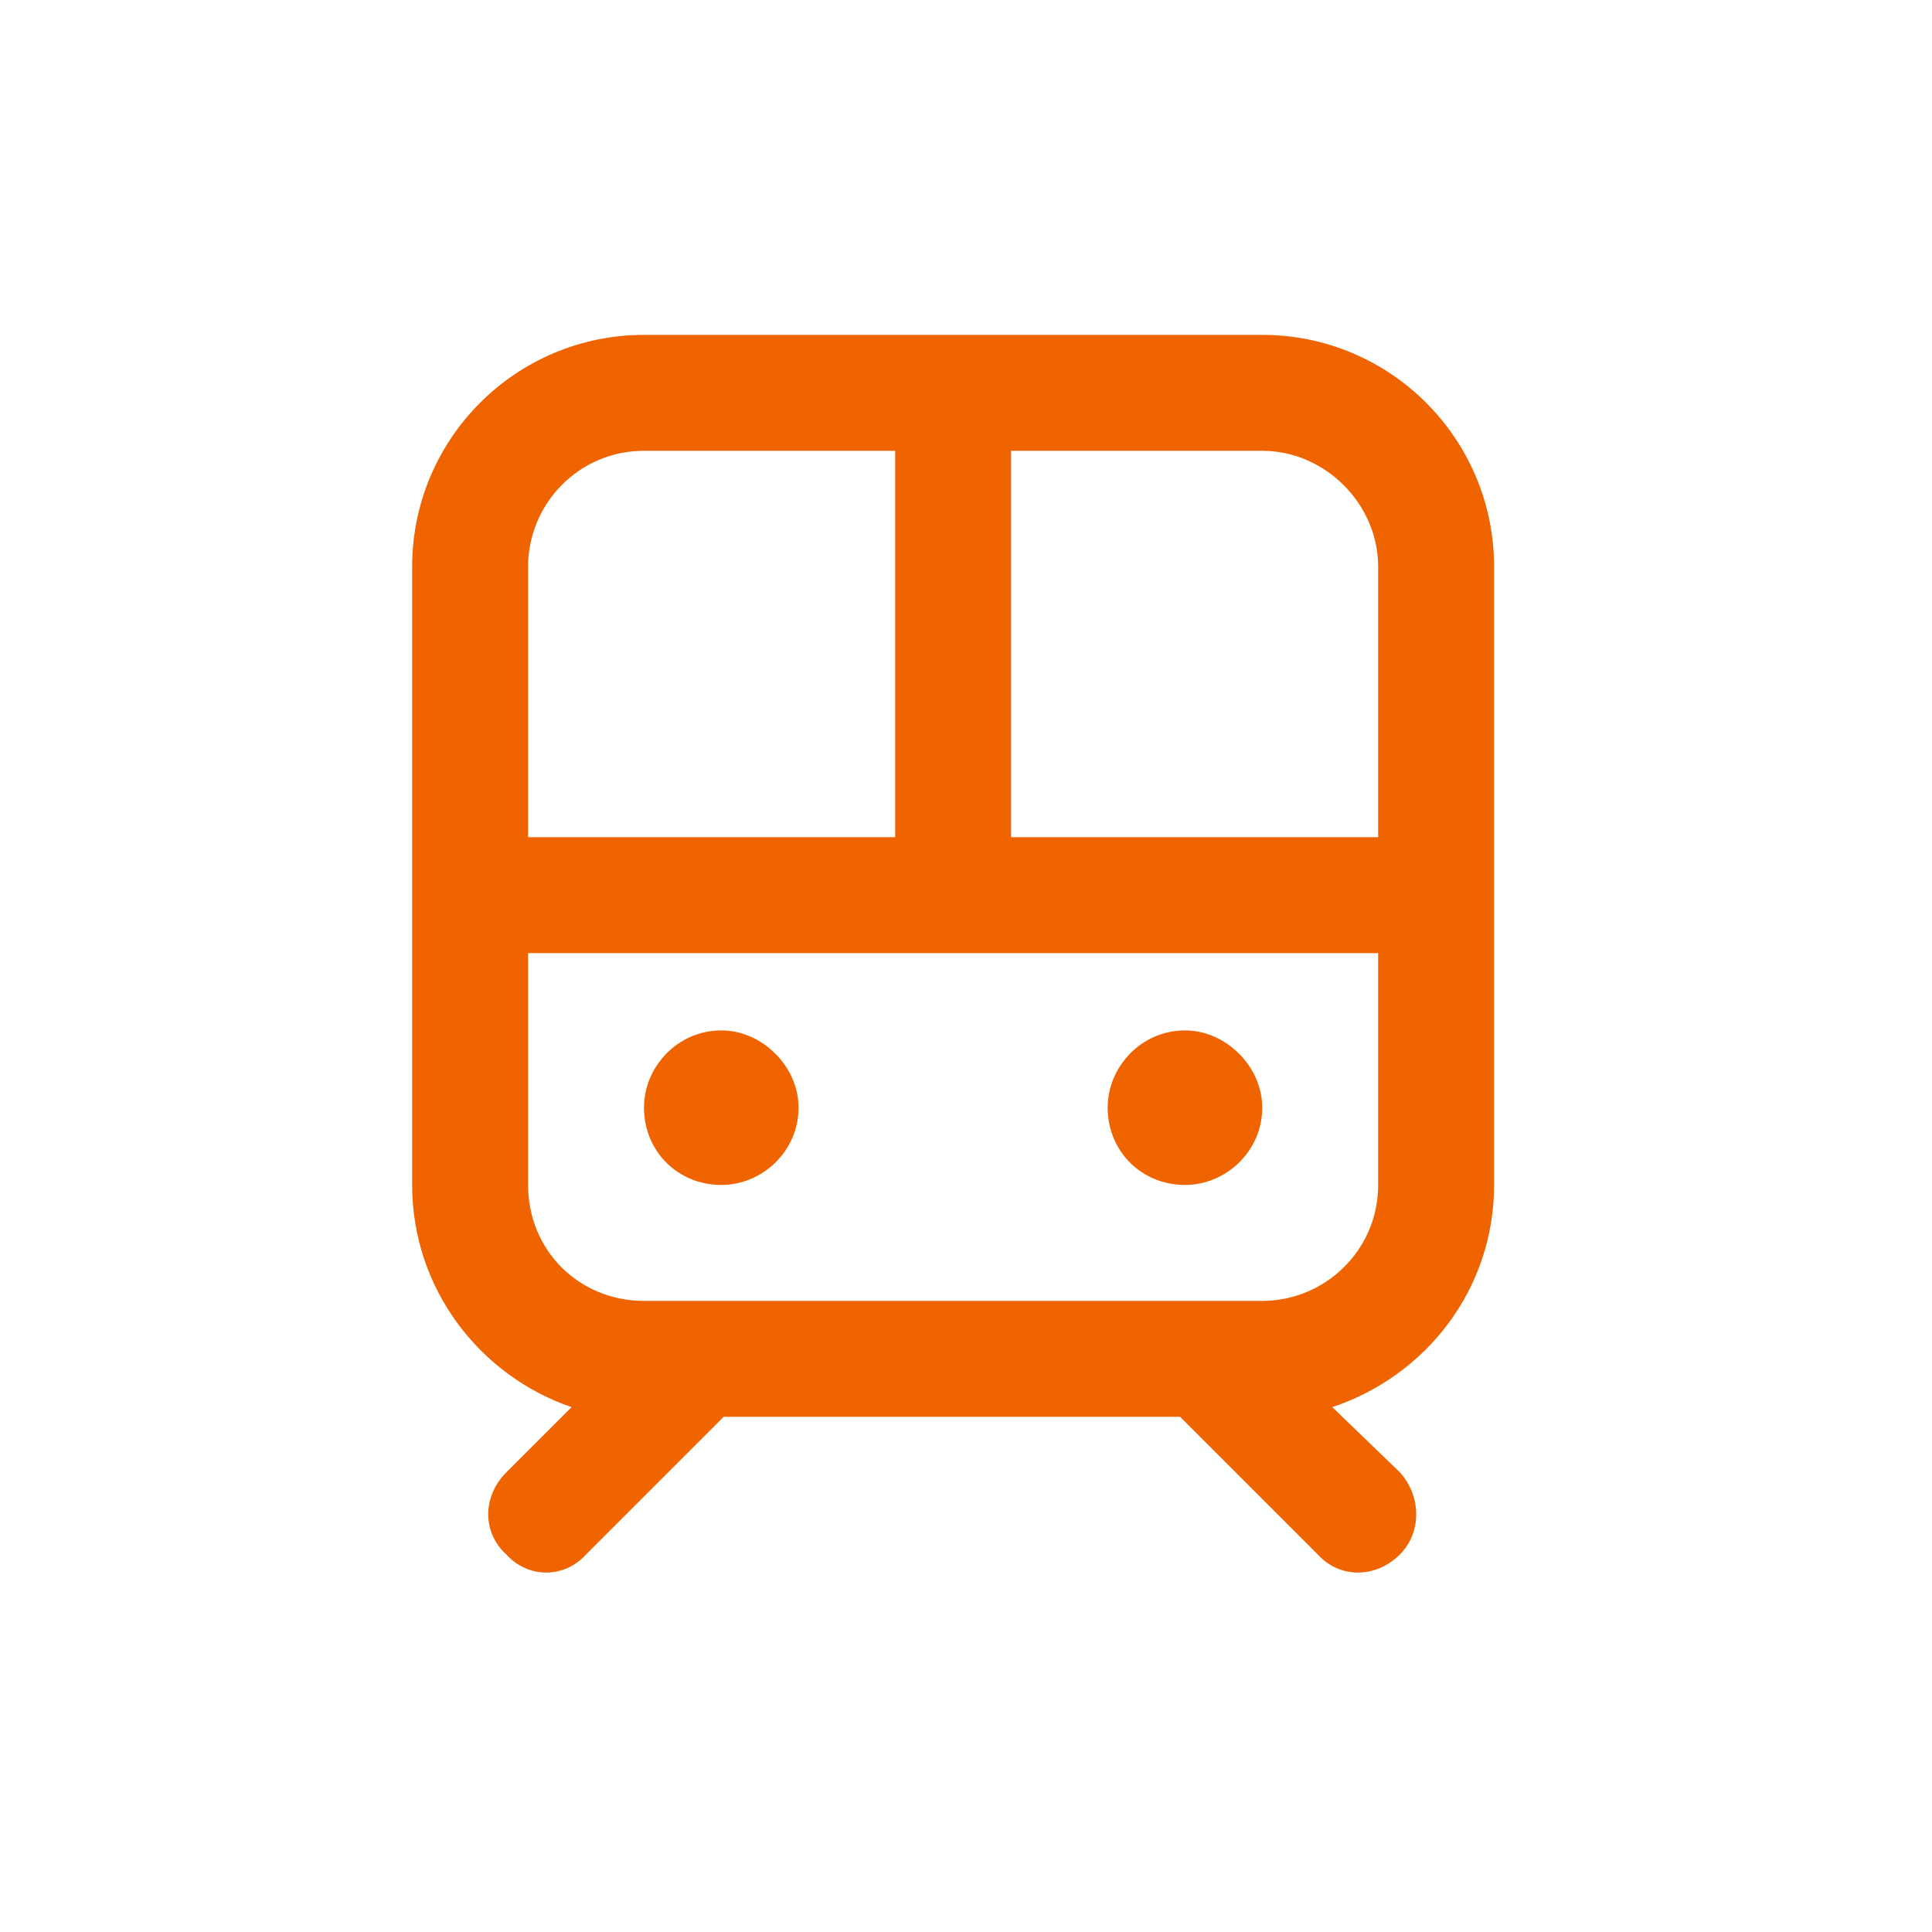 <svg width="75" height="75" viewBox="0 0 75 75" fill="none" xmlns="http://www.w3.org/2000/svg">
<path d="M34.75 17.5H25C22.469 17.5 20.5 19.562 20.5 22V32.5H34.75V17.5ZM39.25 17.5V32.5H53.5V22C53.5 19.562 51.438 17.5 49 17.5H39.25ZM20.5 46C20.5 48.531 22.469 50.5 25 50.5H49C51.438 50.5 53.5 48.531 53.5 46V37H20.5V46ZM25 13H49C53.969 13 58 17.031 58 22V46C58 50.031 55.375 53.406 51.719 54.625L54.344 57.156C55.188 58.094 55.188 59.5 54.344 60.344C53.406 61.281 52 61.281 51.156 60.344L45.812 55H28.094L22.75 60.344C21.906 61.281 20.5 61.281 19.656 60.344C18.719 59.5 18.719 58.094 19.656 57.156L22.188 54.625C18.625 53.406 16 50.031 16 46V22C16 17.031 20.031 13 25 13ZM28 46C26.312 46 25 44.688 25 43C25 41.406 26.312 40 28 40C29.594 40 31 41.406 31 43C31 44.688 29.594 46 28 46ZM49 43C49 44.688 47.594 46 46 46C44.312 46 43 44.688 43 43C43 41.406 44.312 40 46 40C47.594 40 49 41.406 49 43Z" fill="#F06400"/>
</svg>
